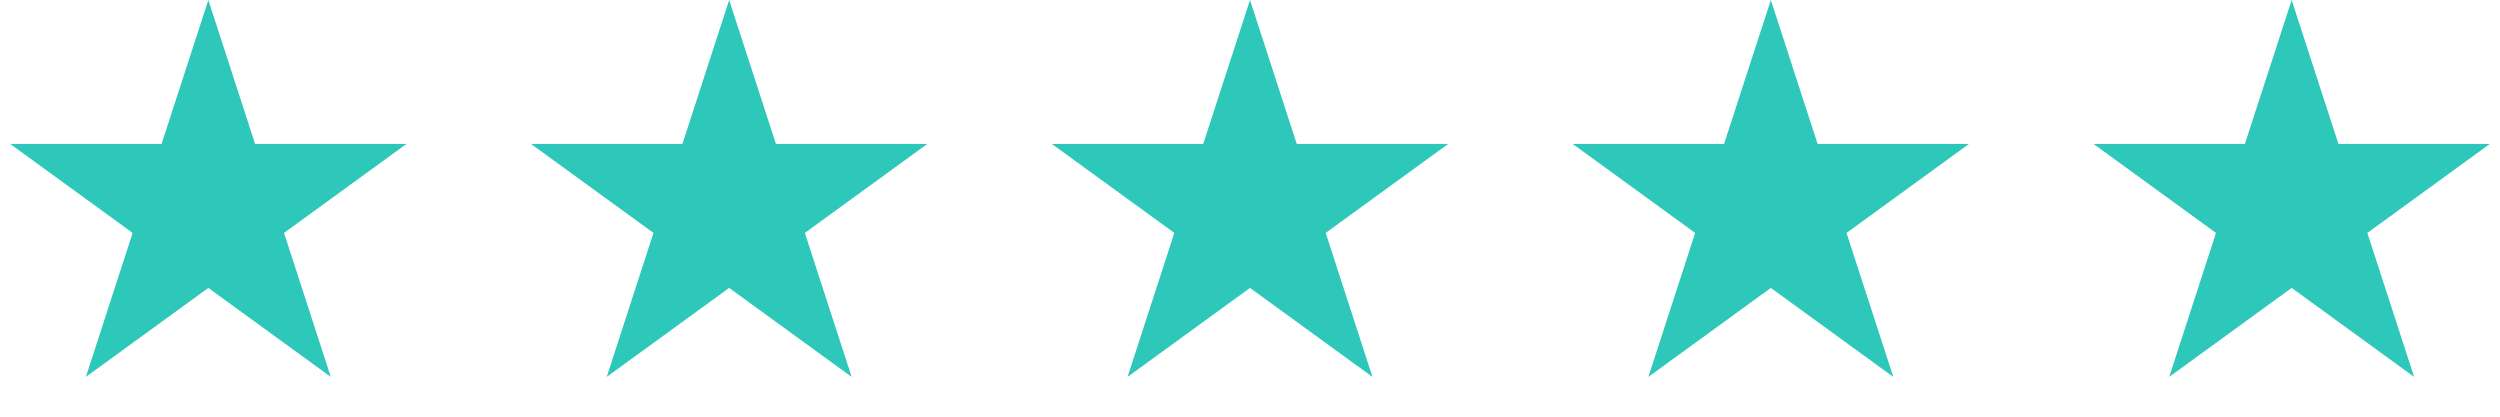 <svg xmlns="http://www.w3.org/2000/svg" xmlns:xlink="http://www.w3.org/1999/xlink" viewBox="0 0 102 17"><path d="M 8.5 0 L 10.408 5.873 L 16.584 5.873 L 11.588 9.503 L 13.496 15.377 L 8.5 11.747 L 3.504 15.377 L 5.412 9.503 L 0.416 5.873 L 6.592 5.873 Z" fill="rgb(46, 200, 186)"></path><path d="M 29.75 0 L 31.658 5.873 L 37.834 5.873 L 32.838 9.503 L 34.746 15.377 L 29.75 11.747 L 24.754 15.377 L 26.662 9.503 L 21.666 5.873 L 27.842 5.873 Z" fill="rgb(46, 200, 186)"></path><path d="M 51 0 L 52.908 5.873 L 59.084 5.873 L 54.088 9.503 L 55.996 15.377 L 51 11.747 L 46.004 15.377 L 47.912 9.503 L 42.916 5.873 L 49.092 5.873 Z" fill="rgb(46, 200, 186)"></path><path d="M 72.25 0 L 74.158 5.873 L 80.334 5.873 L 75.338 9.503 L 77.246 15.377 L 72.25 11.747 L 67.254 15.377 L 69.162 9.503 L 64.166 5.873 L 70.342 5.873 Z" fill="rgb(46, 200, 186)"></path><path d="M 93.5 0 L 95.408 5.873 L 101.584 5.873 L 96.588 9.503 L 98.496 15.377 L 93.5 11.747 L 88.504 15.377 L 90.412 9.503 L 85.416 5.873 L 91.592 5.873 Z" fill="rgb(46, 200, 186)"></path></svg>